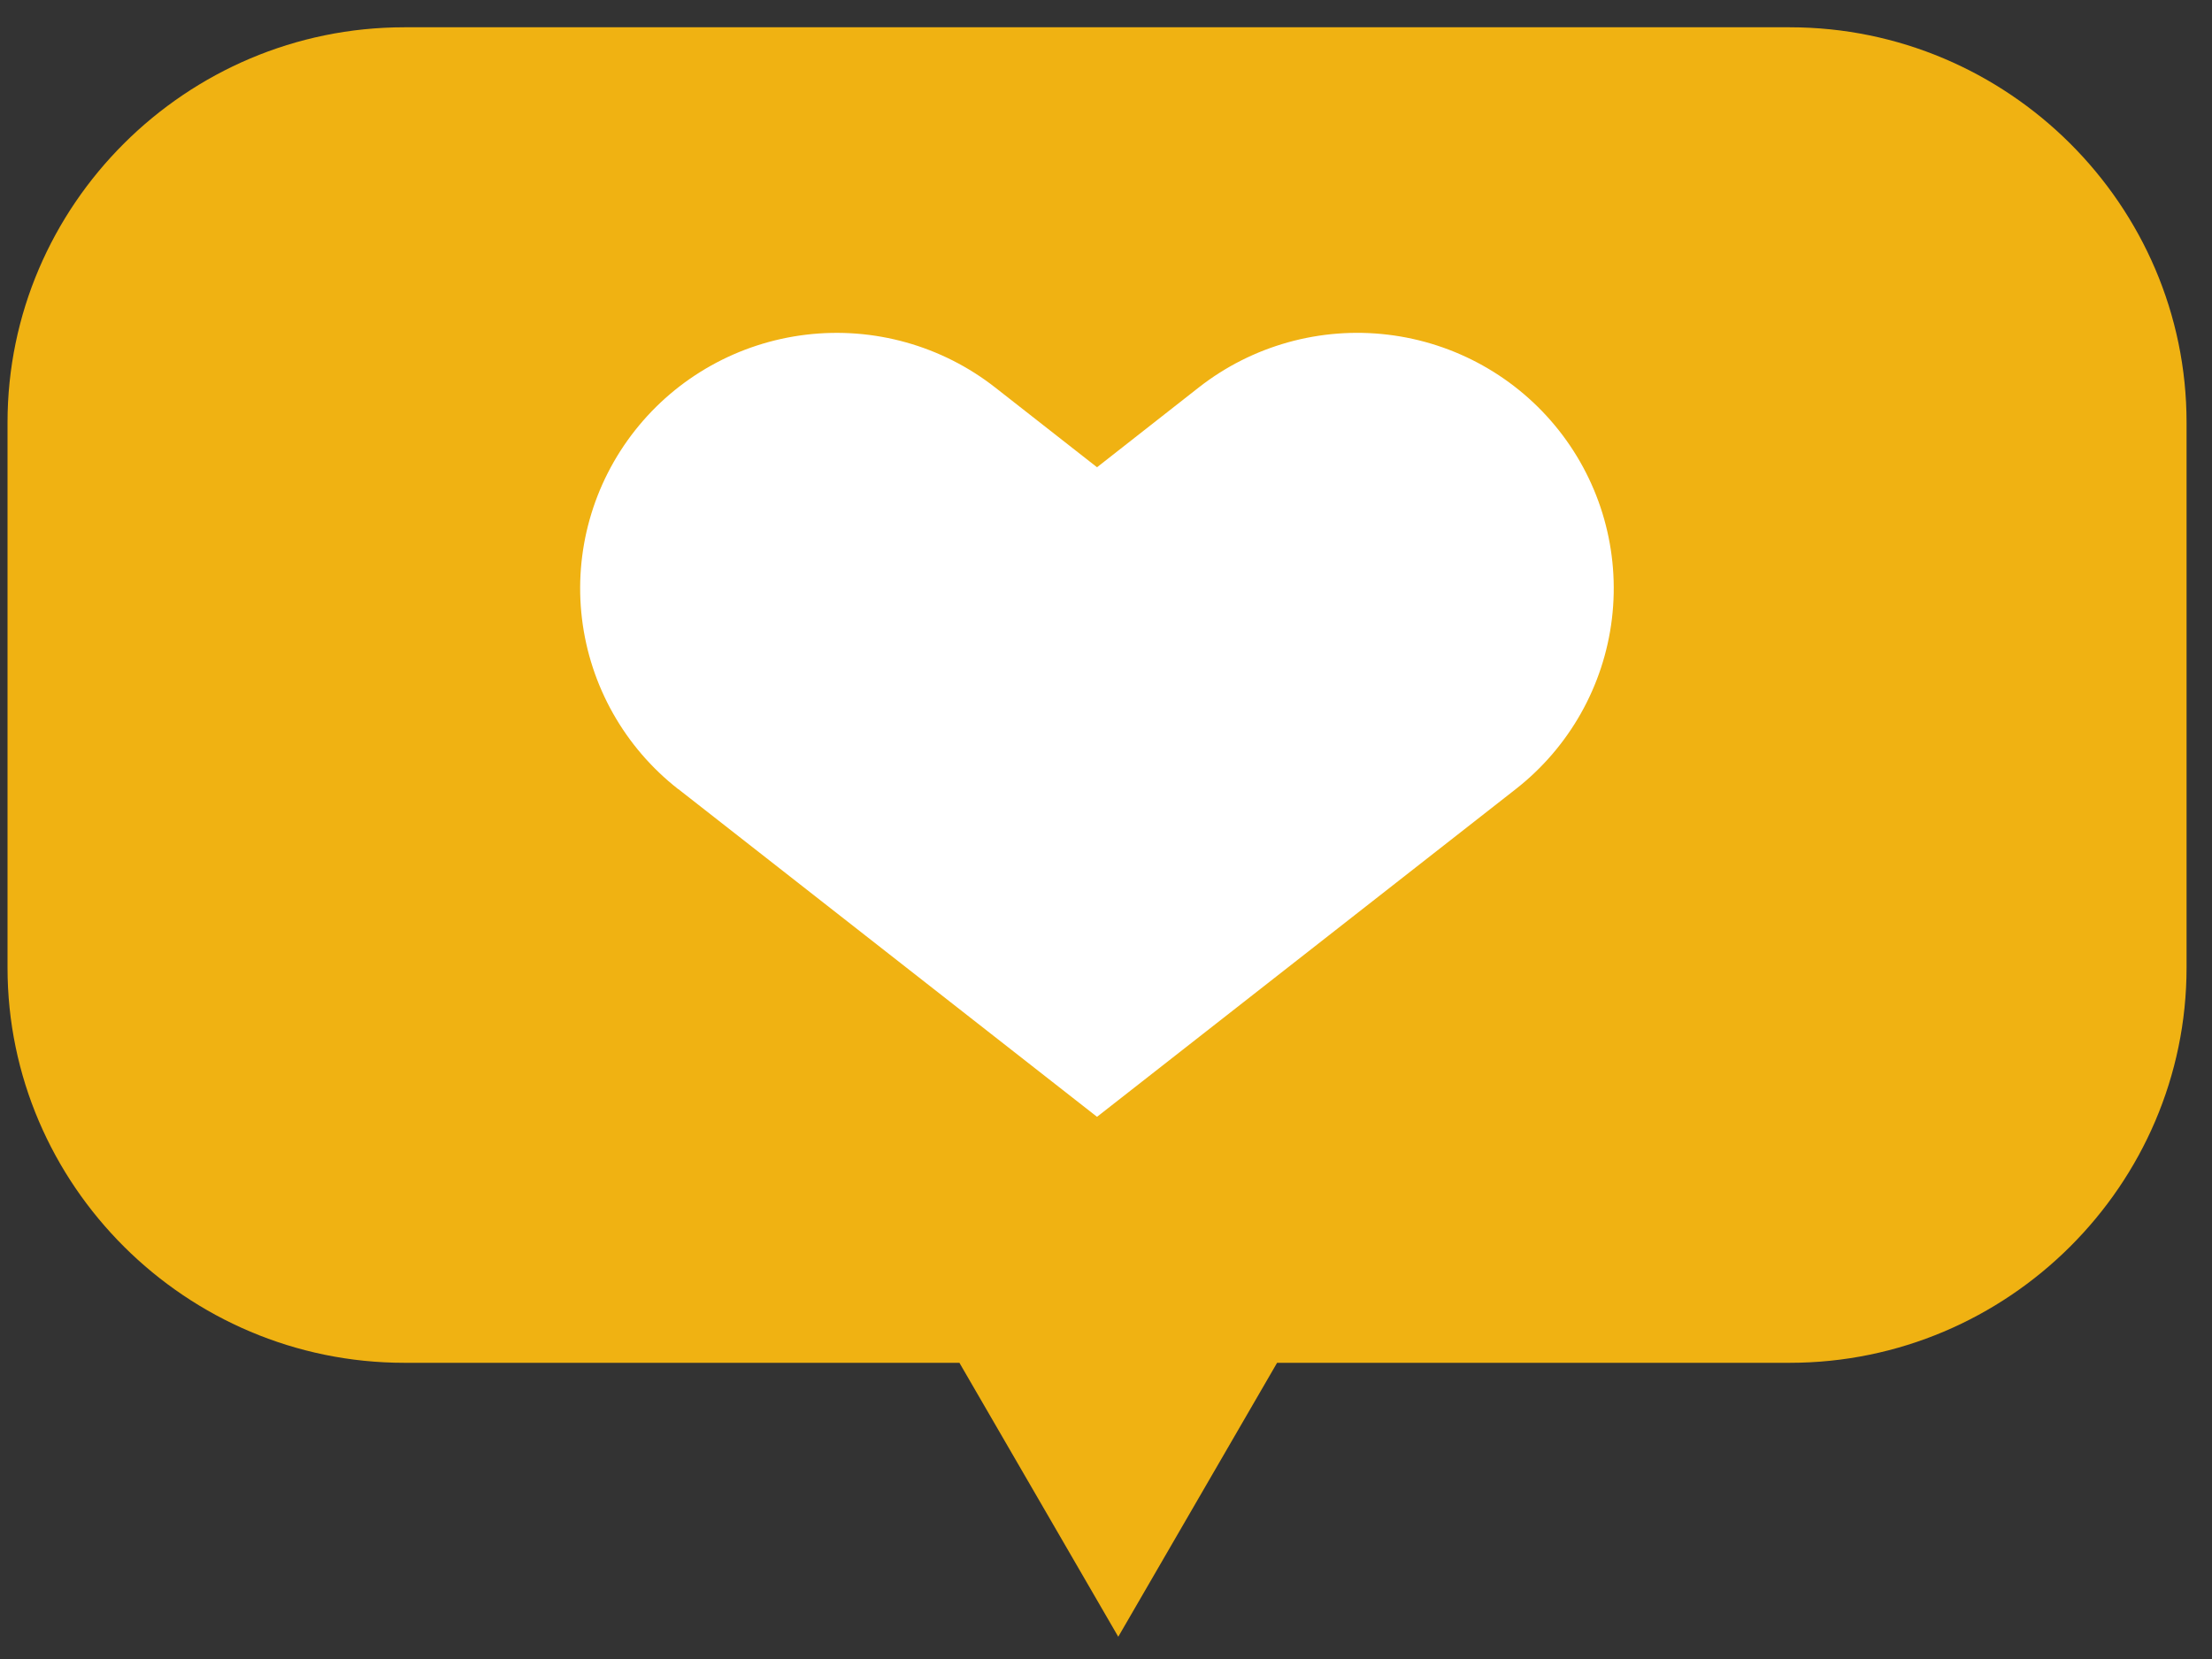 <svg width="72" height="54" viewBox="0 0 72 54" fill="none" xmlns="http://www.w3.org/2000/svg">
<rect x="0" y="0" width="72" height="54" fill="#333333" stroke="none"/>
<g clip-path="url(#clip0_2217_24336)">
<path d="M58.256 0.888H13.162C6.058 0.888 0.245 6.676 0.245 13.751V31.497C0.245 38.572 6.058 44.359 13.162 44.359H31.229L36.399 53.276L41.569 44.359H58.256C65.359 44.359 71.172 38.572 71.172 31.497V13.751C71.172 6.676 65.359 0.888 58.256 0.888Z" fill="#F0B212"/>
<path d="M22.079 25.685L22.198 25.778L35.708 36.352L49.219 25.778L49.338 25.685C51.079 24.322 52.205 22.327 52.468 20.137C52.731 17.948 52.111 15.744 50.742 14.01C49.374 12.277 47.37 11.155 45.171 10.893C42.973 10.631 40.759 11.249 39.019 12.612L35.708 15.209L32.392 12.612C30.651 11.249 28.438 10.631 26.239 10.894C24.041 11.156 22.037 12.277 20.669 14.011C19.3 15.745 18.68 17.949 18.943 20.138C19.207 22.327 20.333 24.323 22.074 25.685H22.079Z" fill="white"/>
</g>
<defs>
<clipPath id="clip0_2217_24336">
<rect width="70.927" height="52.384" fill="white" transform="translate(0.245 0.888)"/>
</clipPath>
</defs>
</svg>
